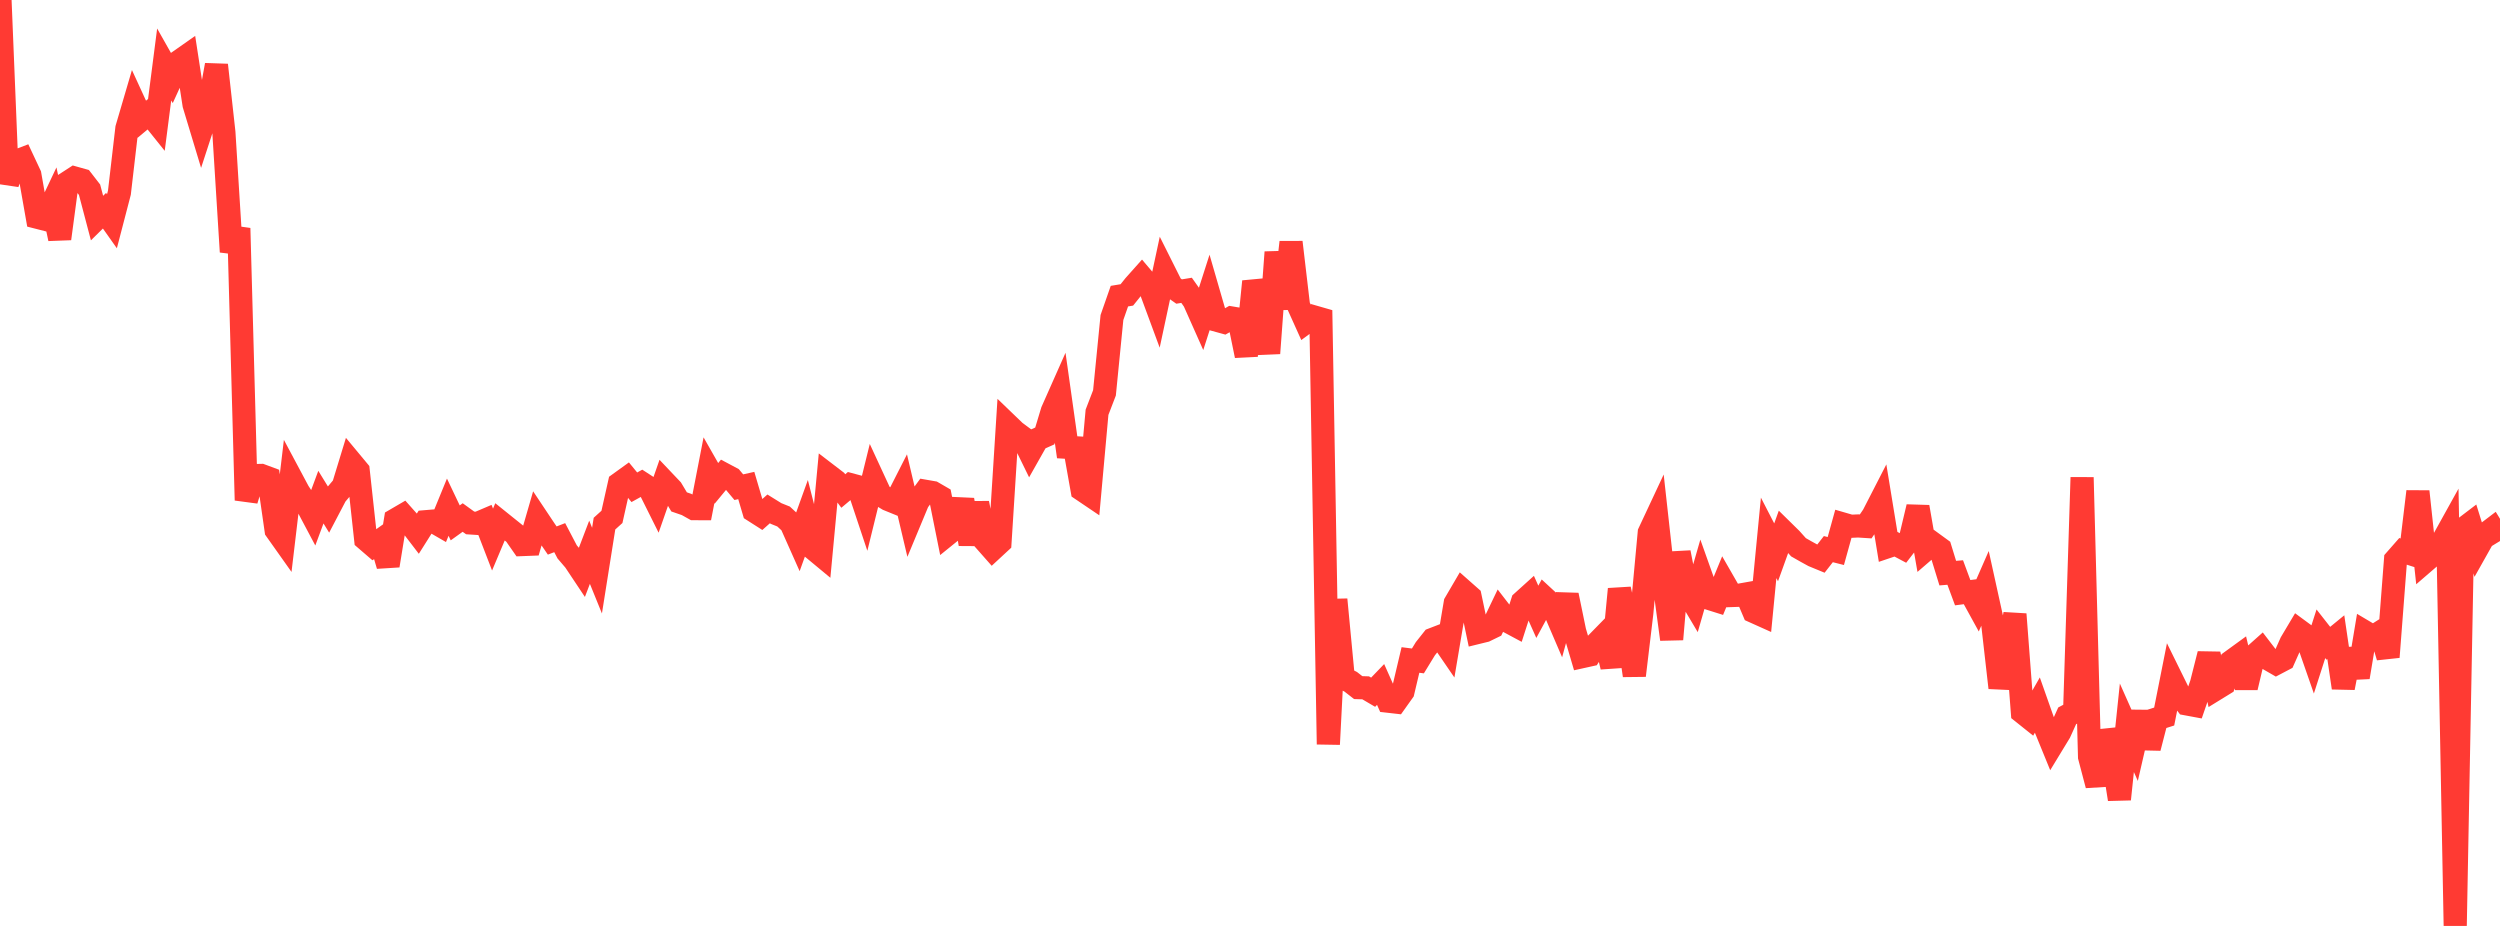 <?xml version="1.0" standalone="no"?>
<!DOCTYPE svg PUBLIC "-//W3C//DTD SVG 1.1//EN" "http://www.w3.org/Graphics/SVG/1.1/DTD/svg11.dtd">

<svg width="135" height="50" viewBox="0 0 135 50" preserveAspectRatio="none" 
  xmlns="http://www.w3.org/2000/svg"
  xmlns:xlink="http://www.w3.org/1999/xlink">


<polyline points="0.0, 0.0 0.403, 9.896 0.806, 8.738 1.209, 8.583 1.612, 9.442 2.015, 11.732 2.418, 11.835 2.821, 10.983 3.224, 12.889 3.627, 9.874 4.03, 9.613 4.433, 9.726 4.836, 10.246 5.239, 11.776 5.642, 11.379 6.045, 11.949 6.448, 10.402 6.851, 6.933 7.254, 5.561 7.657, 6.439 8.06, 6.104 8.463, 6.607 8.866, 3.481 9.269, 4.194 9.672, 3.311 10.075, 3.028 10.478, 5.645 10.881, 6.979 11.284, 5.741 11.687, 3.511 12.09, 7.152 12.493, 13.598 12.896, 12.326 13.299, 27.013 13.701, 25.682 14.104, 25.673 14.507, 25.823 14.91, 28.629 15.313, 29.198 15.716, 25.803 16.119, 26.558 16.522, 27.174 16.925, 27.933 17.328, 26.845 17.731, 27.5 18.134, 26.731 18.537, 26.253 18.94, 24.934 19.343, 25.419 19.746, 29.116 20.149, 29.463 20.552, 29.176 20.955, 30.541 21.358, 28.067 21.761, 27.832 22.164, 28.286 22.567, 28.812 22.97, 28.173 23.373, 28.139 23.776, 28.372 24.179, 27.388 24.582, 28.235 24.985, 27.946 25.388, 28.238 25.791, 28.264 26.194, 28.092 26.597, 29.137 27.0, 28.18 27.403, 28.504 27.806, 28.827 28.209, 29.406 28.612, 29.39 29.015, 27.996 29.418, 28.6 29.821, 29.189 30.224, 29.033 30.627, 29.803 31.03, 30.274 31.433, 30.879 31.836, 29.822 32.239, 30.814 32.642, 28.276 33.045, 27.912 33.448, 26.112 33.851, 25.821 34.254, 26.313 34.657, 26.09 35.06, 26.352 35.463, 27.16 35.866, 26.004 36.269, 26.429 36.672, 27.103 37.075, 27.242 37.478, 27.467 37.881, 27.468 38.284, 25.393 38.687, 26.101 39.09, 25.612 39.493, 25.827 39.896, 26.308 40.299, 26.218 40.701, 27.581 41.104, 27.838 41.507, 27.48 41.91, 27.73 42.313, 27.892 42.716, 28.264 43.119, 29.169 43.522, 28.049 43.925, 29.63 44.328, 29.964 44.731, 25.667 45.134, 25.976 45.537, 26.515 45.94, 26.176 46.343, 26.284 46.746, 27.494 47.149, 25.855 47.552, 26.727 47.955, 26.969 48.358, 27.133 48.761, 26.34 49.164, 28.047 49.567, 27.079 49.97, 26.53 50.373, 26.6 50.776, 26.834 51.179, 28.838 51.582, 28.512 51.985, 26.989 52.388, 29.381 52.791, 27.171 53.194, 29.203 53.597, 29.659 54.0, 29.286 54.403, 22.923 54.806, 23.311 55.209, 23.611 55.612, 24.435 56.015, 23.722 56.418, 23.543 56.821, 22.206 57.224, 21.298 57.627, 24.153 58.03, 24.177 58.433, 26.444 58.836, 26.716 59.239, 22.262 59.642, 21.214 60.045, 17.145 60.448, 15.992 60.851, 15.925 61.254, 15.422 61.657, 14.97 62.06, 15.446 62.463, 16.537 62.866, 14.655 63.269, 15.46 63.672, 15.743 64.075, 15.677 64.478, 16.246 64.881, 17.152 65.284, 15.895 65.687, 17.287 66.09, 17.398 66.493, 17.169 66.896, 17.237 67.299, 19.207 67.701, 15.201 68.104, 16.567 68.507, 19.077 68.91, 13.62 69.313, 16.667 69.716, 13.081 70.119, 16.506 70.522, 17.401 70.925, 17.105 71.328, 17.221 71.731, 40.192 72.134, 32.375 72.537, 36.609 72.94, 36.817 73.343, 37.131 73.746, 37.143 74.149, 37.38 74.552, 36.961 74.955, 37.864 75.358, 37.91 75.761, 37.344 76.164, 35.639 76.567, 35.69 76.97, 35.031 77.373, 34.523 77.776, 34.368 78.179, 34.956 78.582, 32.568 78.985, 31.879 79.388, 32.235 79.791, 34.154 80.194, 34.055 80.597, 33.859 81.0, 33.017 81.403, 33.539 81.806, 33.755 82.209, 32.5 82.612, 32.136 83.015, 33.038 83.418, 32.295 83.821, 32.667 84.224, 33.606 84.627, 32.137 85.03, 34.091 85.433, 35.459 85.836, 35.37 86.239, 34.724 86.642, 34.312 87.045, 36.01 87.448, 31.812 87.851, 33.648 88.254, 36.477 88.657, 33.106 89.06, 28.762 89.463, 27.901 89.866, 31.531 90.269, 34.521 90.672, 29.836 91.075, 31.897 91.478, 32.575 91.881, 31.177 92.284, 32.31 92.687, 32.437 93.09, 31.457 93.493, 32.159 93.896, 32.145 94.299, 32.073 94.701, 33.02 95.104, 33.201 95.507, 29.045 95.91, 29.826 96.313, 28.706 96.716, 29.102 97.119, 29.552 97.522, 29.782 97.925, 30.003 98.328, 30.169 98.731, 29.653 99.134, 29.755 99.537, 28.302 99.94, 28.419 100.343, 28.401 100.746, 28.427 101.149, 27.836 101.552, 27.051 101.955, 29.512 102.358, 29.376 102.761, 29.59 103.164, 29.068 103.567, 27.376 103.97, 29.691 104.373, 29.344 104.776, 29.638 105.179, 30.949 105.582, 30.916 105.985, 32.005 106.388, 31.953 106.791, 32.686 107.194, 31.765 107.597, 33.596 108.0, 37.138 108.403, 35.214 108.806, 33.168 109.209, 38.461 109.612, 38.783 110.015, 38.078 110.418, 39.221 110.821, 40.208 111.224, 39.546 111.627, 38.654 112.03, 38.439 112.433, 25.781 112.836, 40.868 113.239, 42.401 113.642, 39.491 114.045, 40.616 114.448, 43.158 114.851, 39.301 115.254, 40.207 115.657, 38.458 116.06, 40.388 116.463, 38.821 116.866, 38.693 117.269, 36.664 117.672, 37.482 118.075, 38.009 118.478, 38.084 118.881, 36.91 119.284, 35.317 119.687, 37.186 120.09, 36.938 120.493, 35.714 120.896, 35.421 121.299, 37.124 121.701, 35.425 122.104, 35.066 122.507, 35.591 122.91, 35.823 123.313, 35.611 123.716, 34.705 124.119, 34.027 124.522, 34.324 124.925, 35.481 125.328, 34.224 125.731, 34.738 126.134, 34.408 126.537, 37.141 126.94, 35.064 127.343, 36.569 127.746, 34.151 128.149, 34.39 128.552, 34.134 128.955, 35.479 129.358, 30.231 129.761, 29.772 130.164, 29.9 130.567, 26.543 130.97, 30.3 131.373, 29.953 131.776, 29.449 132.179, 28.723 132.582, 50.0 132.985, 28.589 133.388, 28.282 133.791, 29.579 134.194, 28.862 134.597, 28.555 135.0, 29.216" fill="none" stroke="#ff3a33" stroke-width="1.25"/>

</svg>